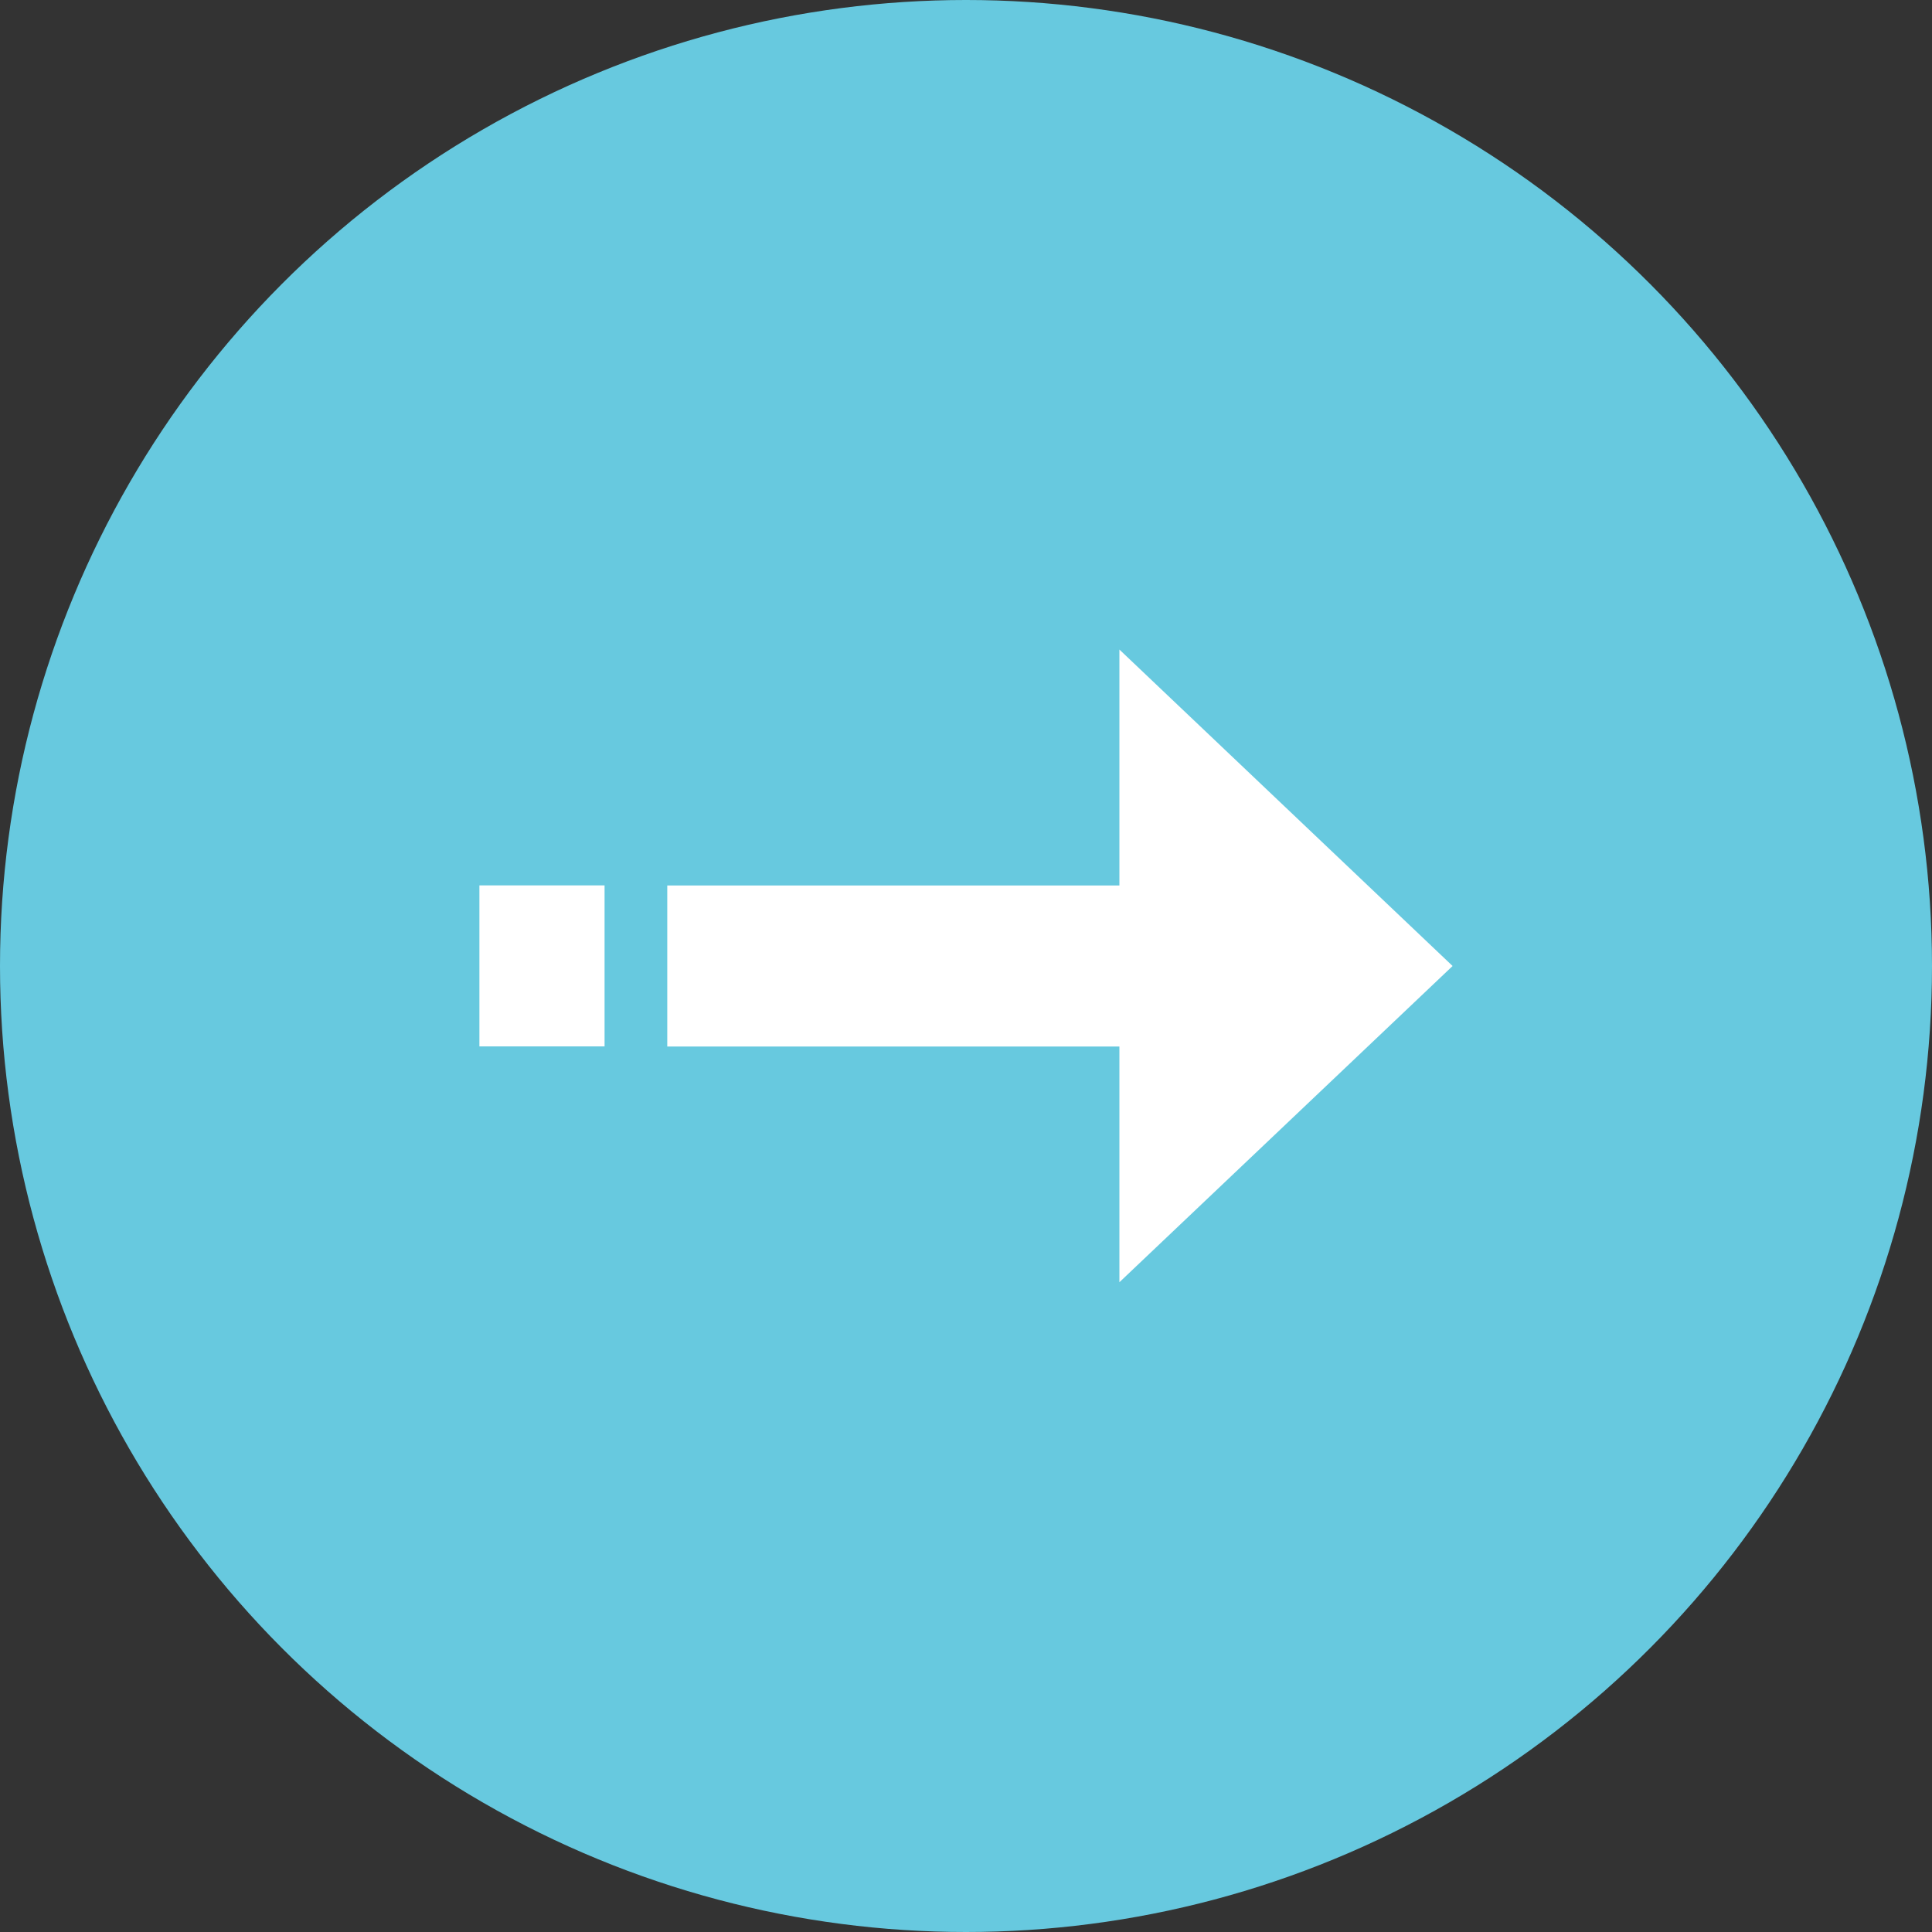 <?xml version="1.0" encoding="utf-8"?>
<!-- Generator: Adobe Illustrator 16.0.0, SVG Export Plug-In . SVG Version: 6.00 Build 0)  -->
<!DOCTYPE svg PUBLIC "-//W3C//DTD SVG 1.1//EN" "http://www.w3.org/Graphics/SVG/1.1/DTD/svg11.dtd">
<svg version="1.1" id="Layer_1" xmlns="http://www.w3.org/2000/svg" xmlns:xlink="http://www.w3.org/1999/xlink" x="0px" y="0px"
	 width="17.998px" height="17.998px" viewBox="0 0 17.998 17.998" enable-background="new 0 0 17.998 17.998" xml:space="preserve">
<rect x="0" y="0" width="17.998" height="17.998" fill="#333333" stroke="none"/>
<g>
	<circle fill="#67C9DF" cx="8.999" cy="8.999" r="8.999"/>
	<g>
		<polygon fill="#FFFFFF" points="13.532,8.999 10.428,6.051 10.428,8.249 6.216,8.249 6.216,9.749 10.428,9.749 10.428,11.945 		
			"/>
		<rect x="4.466" y="8.248" fill="#FFFFFF" width="1.166" height="1.5"/>
	</g>
</g>
</svg>
